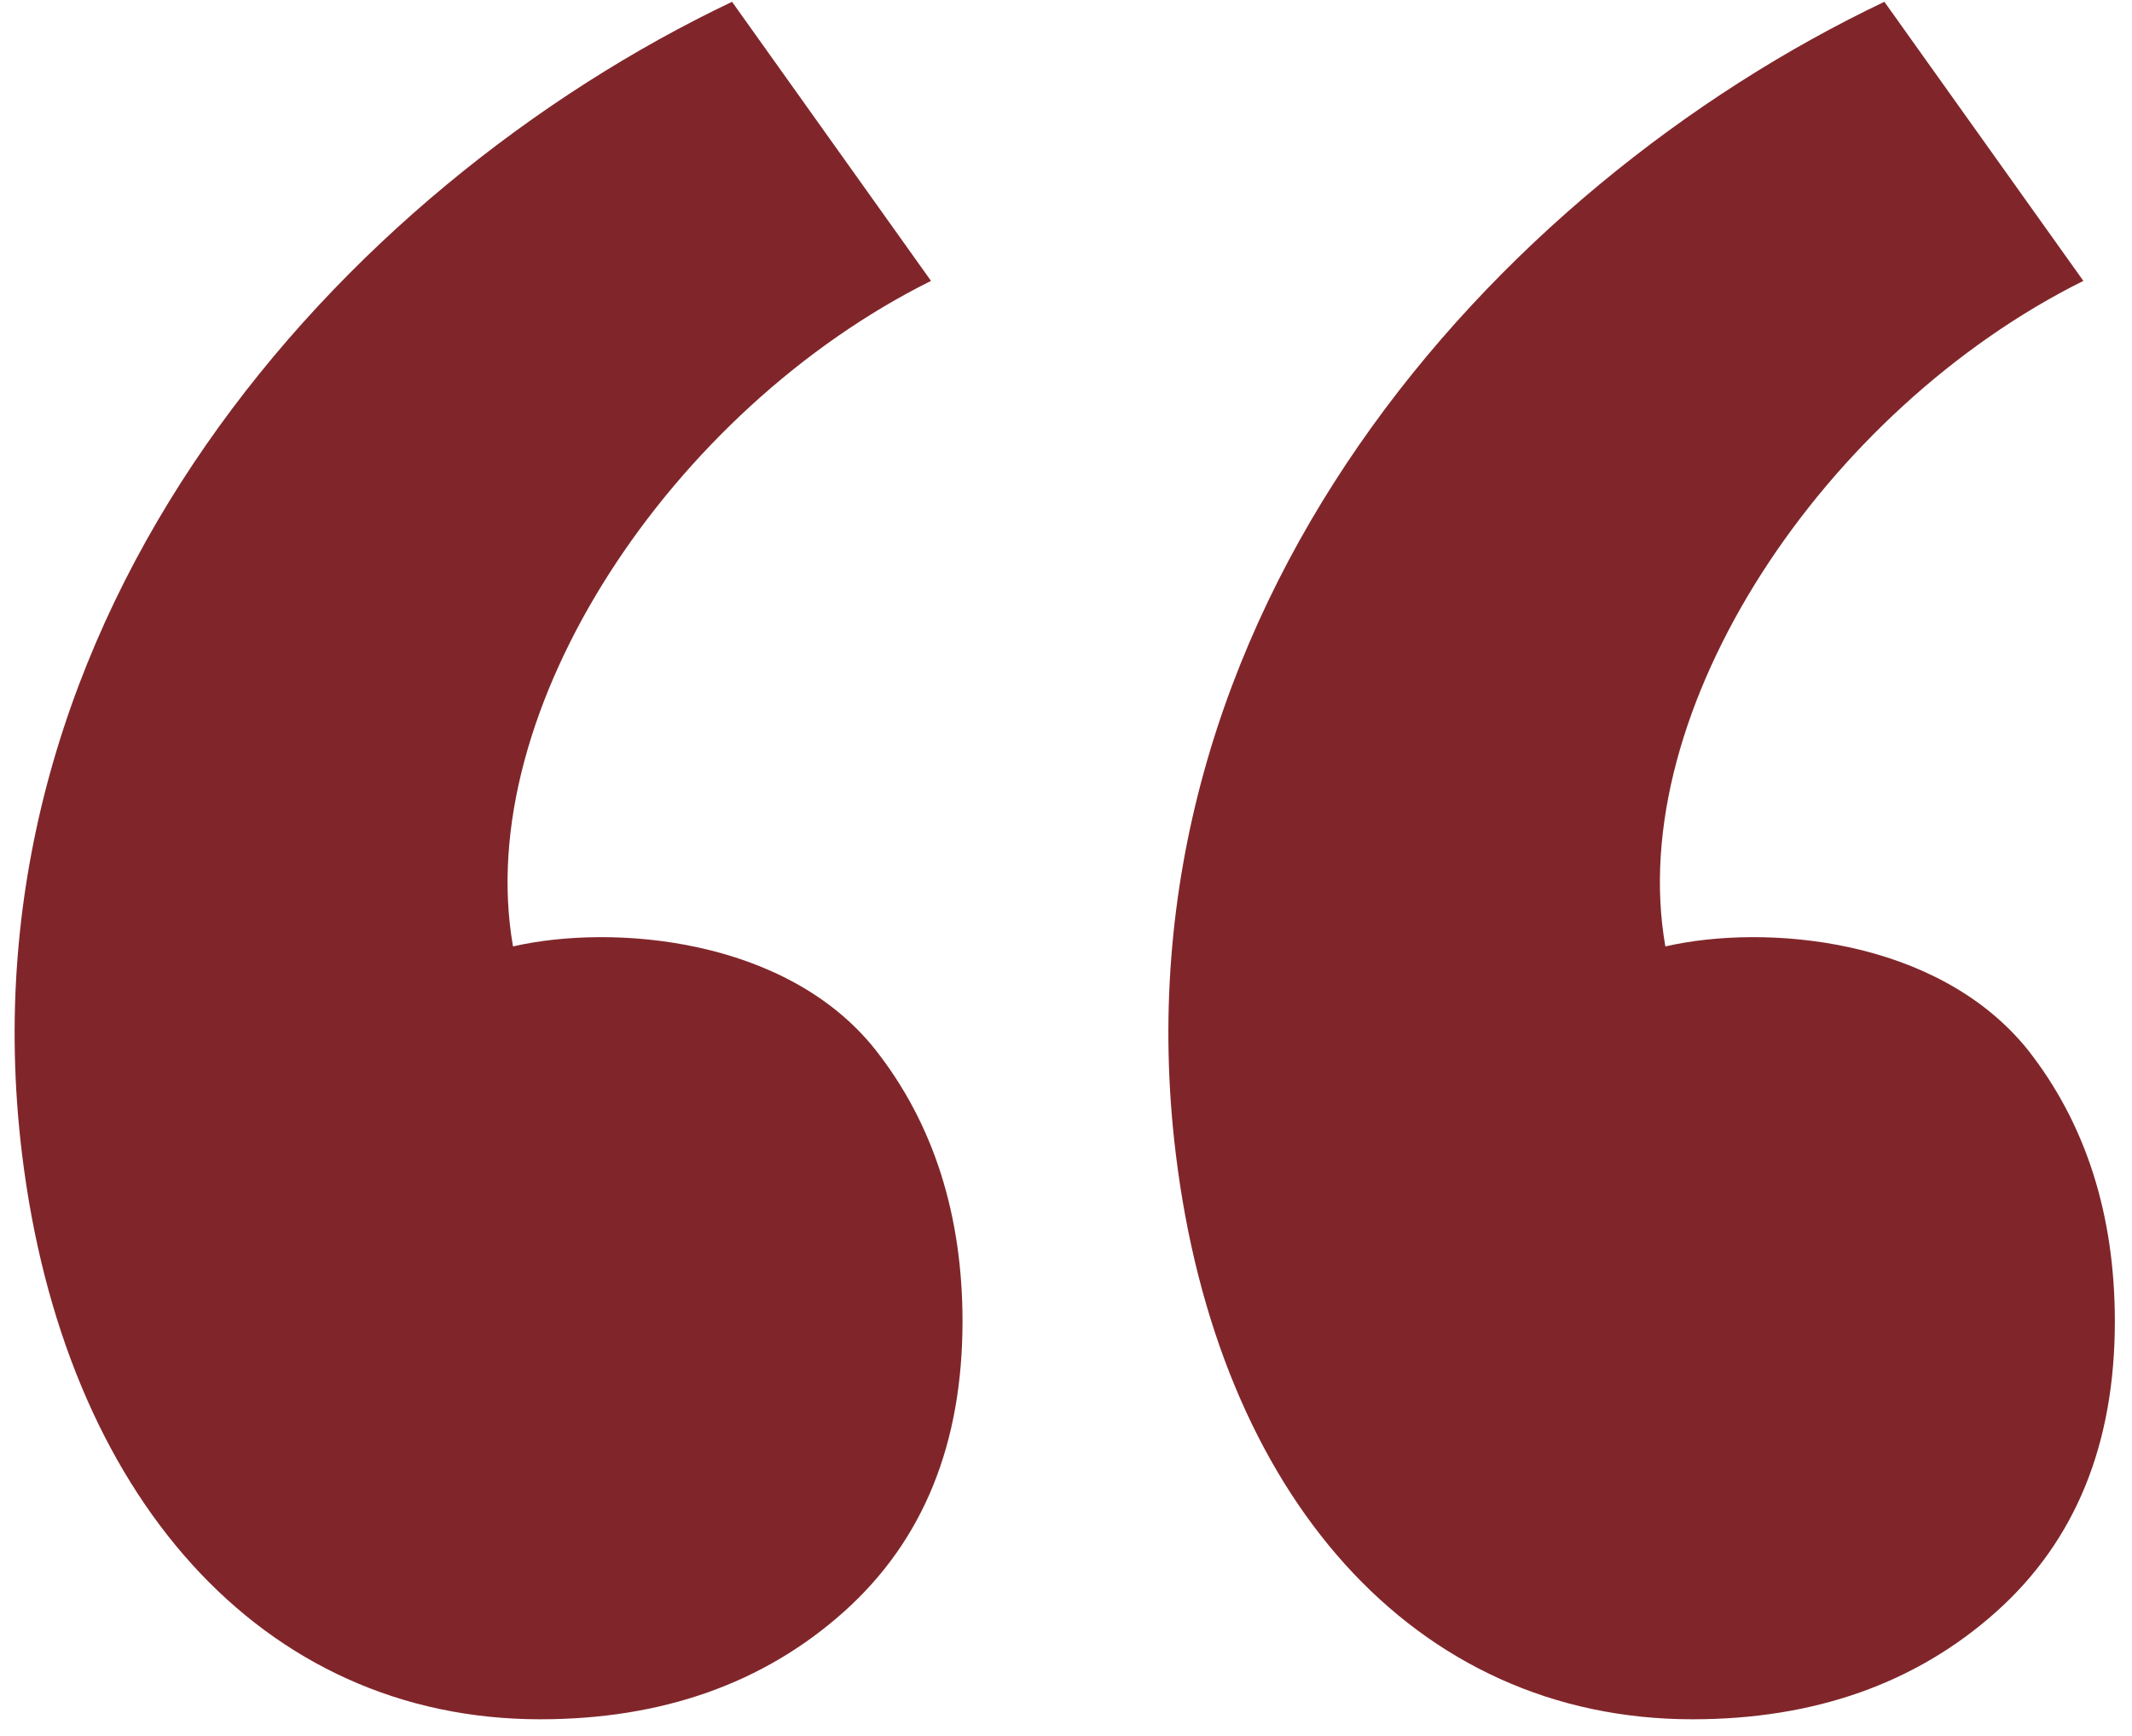 <svg xmlns="http://www.w3.org/2000/svg" width="70" height="57" viewBox="0 0 70 57" fill="none"><path d="M31.602 43.393C31.602 39.915 30.662 36.907 28.735 34.463C25.821 30.797 20.134 30.327 16.844 31.079C15.481 23.324 22.061 13.454 30.568 9.224L24.035 0.059C11.204 6.169 -1.439 20.175 0.723 37.894C2.086 49.08 8.572 56.459 17.737 56.459C21.732 56.459 25.069 55.284 27.701 52.934C30.333 50.584 31.602 47.388 31.602 43.393ZM69.437 43.393C69.437 39.915 68.497 36.907 66.57 34.463C63.609 30.797 57.969 30.327 54.679 31.079C53.316 23.324 59.896 13.454 68.403 9.224L61.87 0.059C49.039 6.169 36.443 20.175 38.605 37.894C39.968 49.08 46.407 56.459 55.572 56.459C59.567 56.459 62.904 55.284 65.536 52.934C68.168 50.584 69.437 47.388 69.437 43.393Z" fill="#80262A"></path></svg>